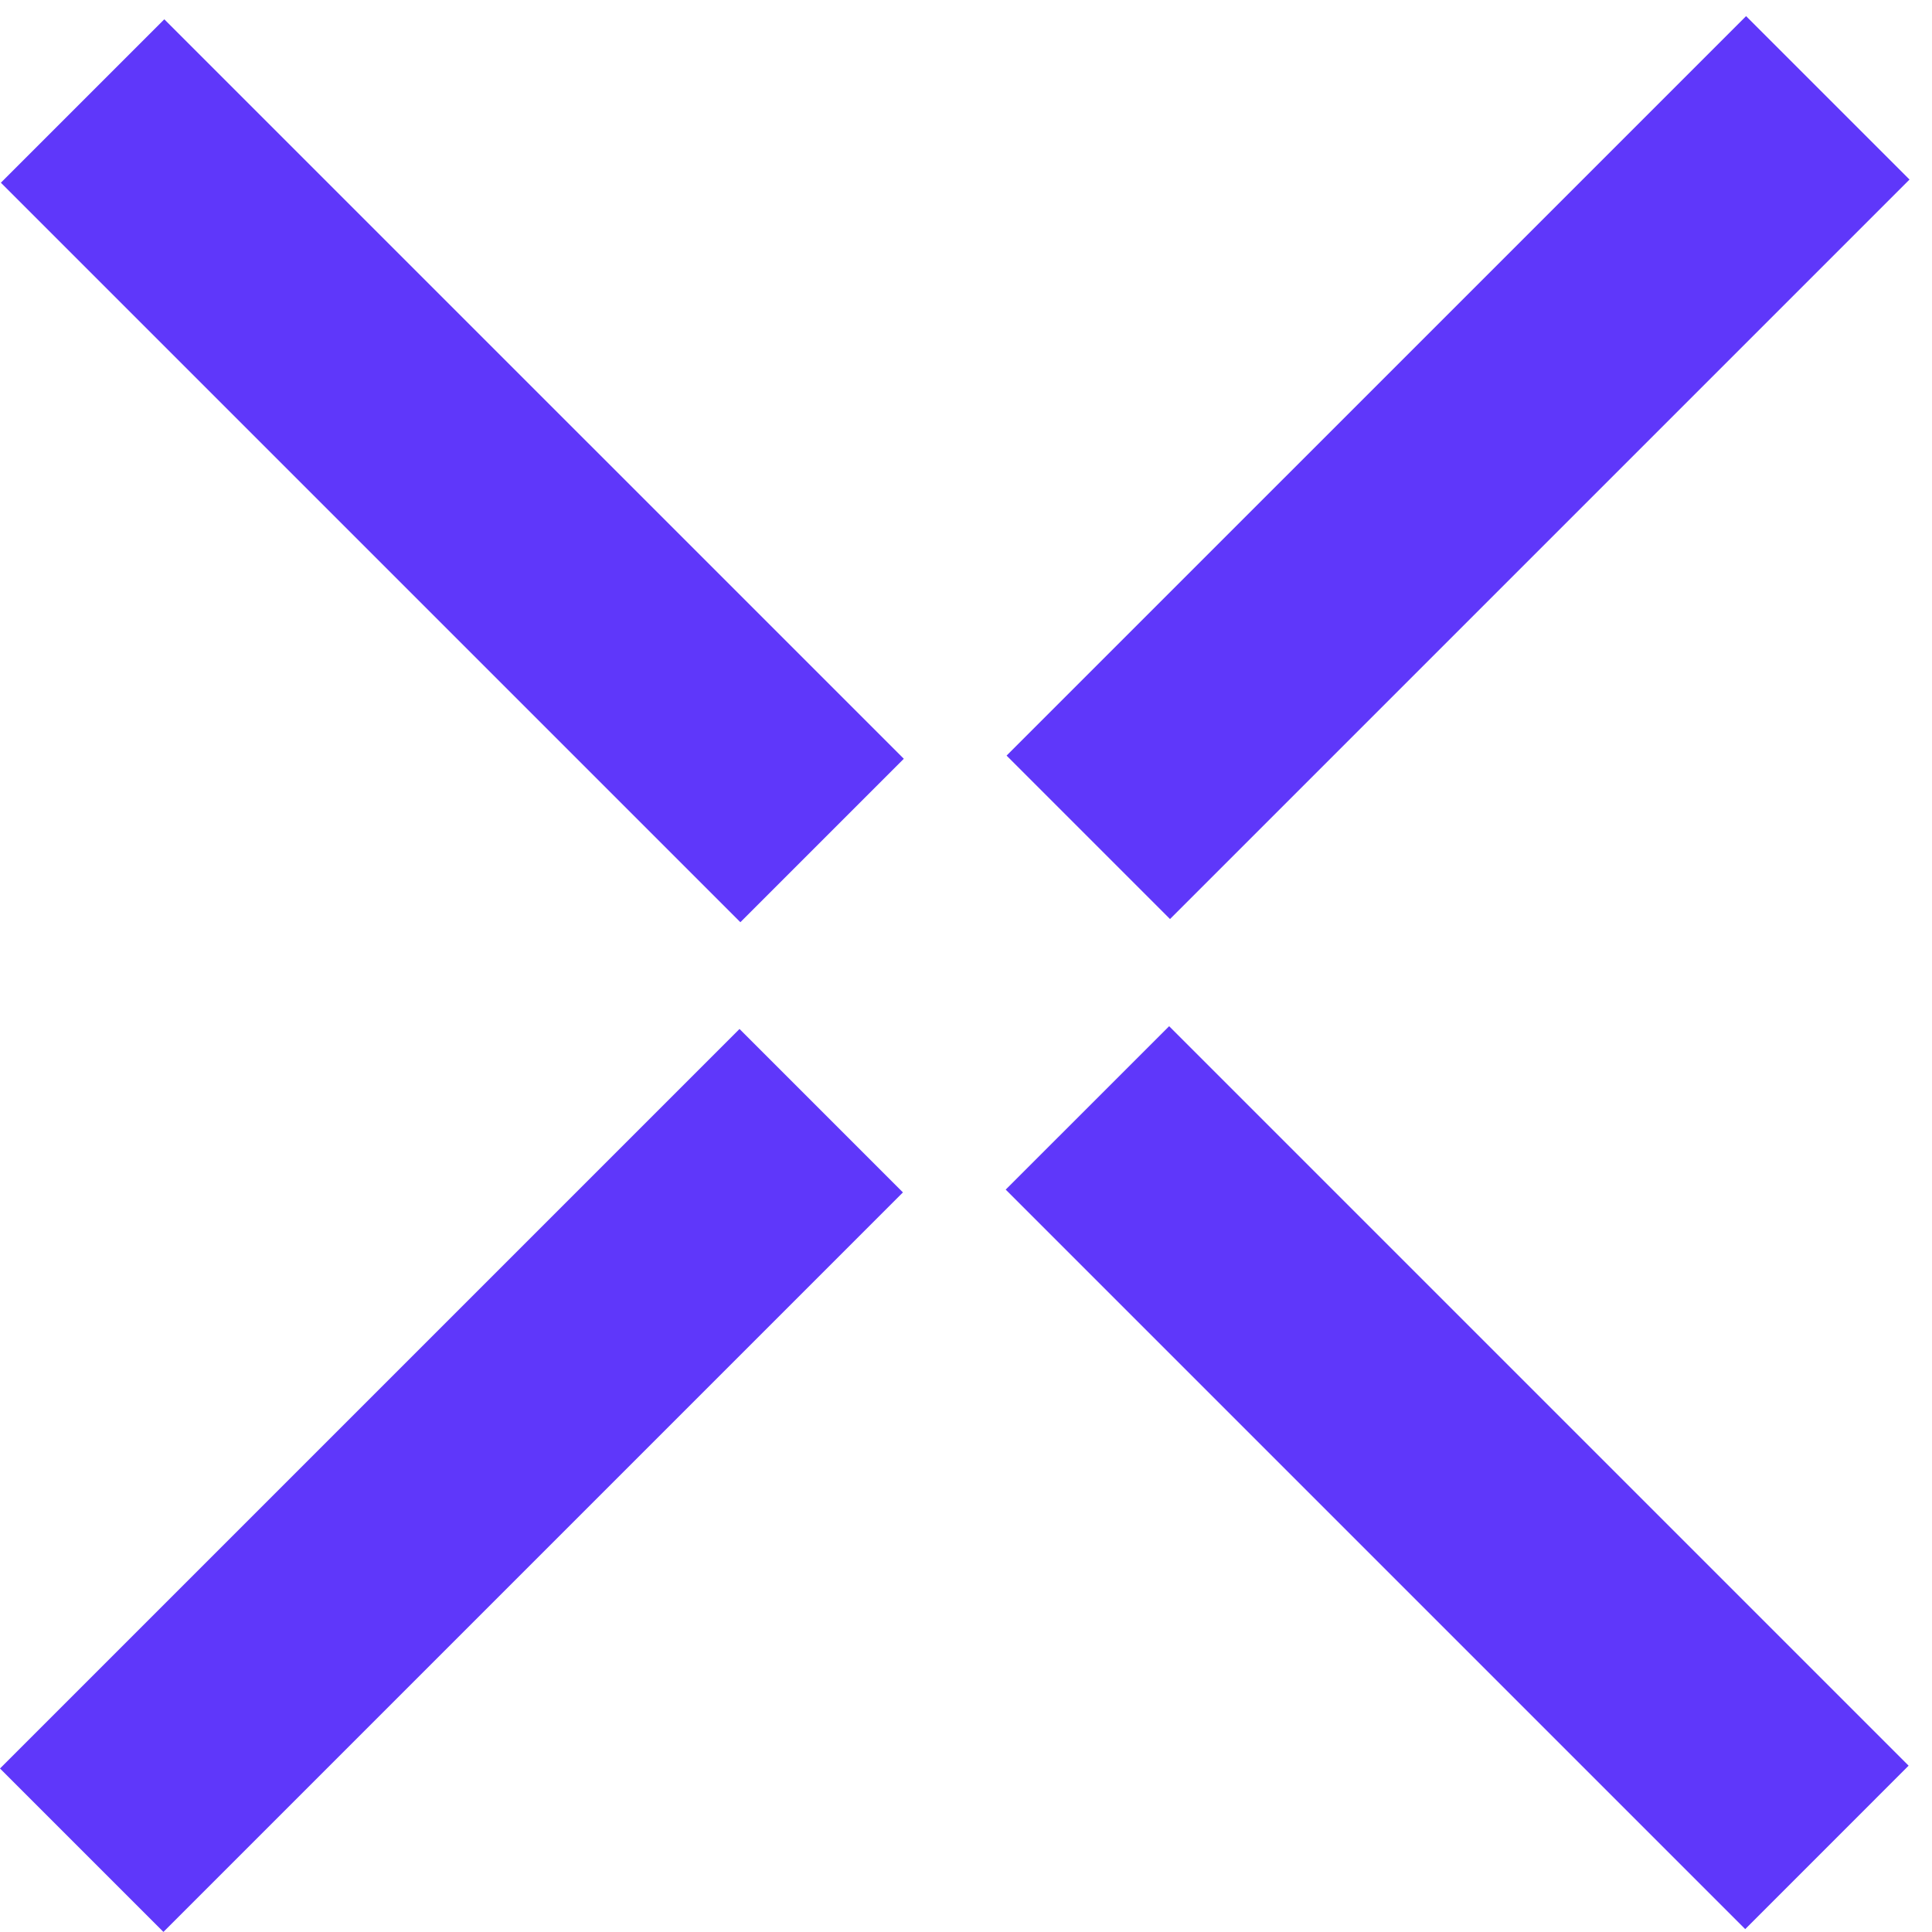 <svg width="69" height="69" viewBox="0 0 69 69" fill="none" xmlns="http://www.w3.org/2000/svg">
    <path d="M5.868 0.689L0.031 6.525L26.442 32.936L32.279 27.099L5.868 0.689Z" fill="#5f37fa"/>
    <path d="M41.755 36.65L35.918 42.486L62.329 68.897L68.165 63.06L41.755 36.65Z" fill="#5f37fa"/>
    <path d="M62.36 0.576L35.949 26.986L41.786 32.823L68.197 6.412L62.36 0.576Z" fill="#5f37fa"/>
    <path d="M26.411 36.749L0 63.16L5.837 68.997L32.247 42.586L26.411 36.749Z" fill="#5f37fa"/>
</svg>
